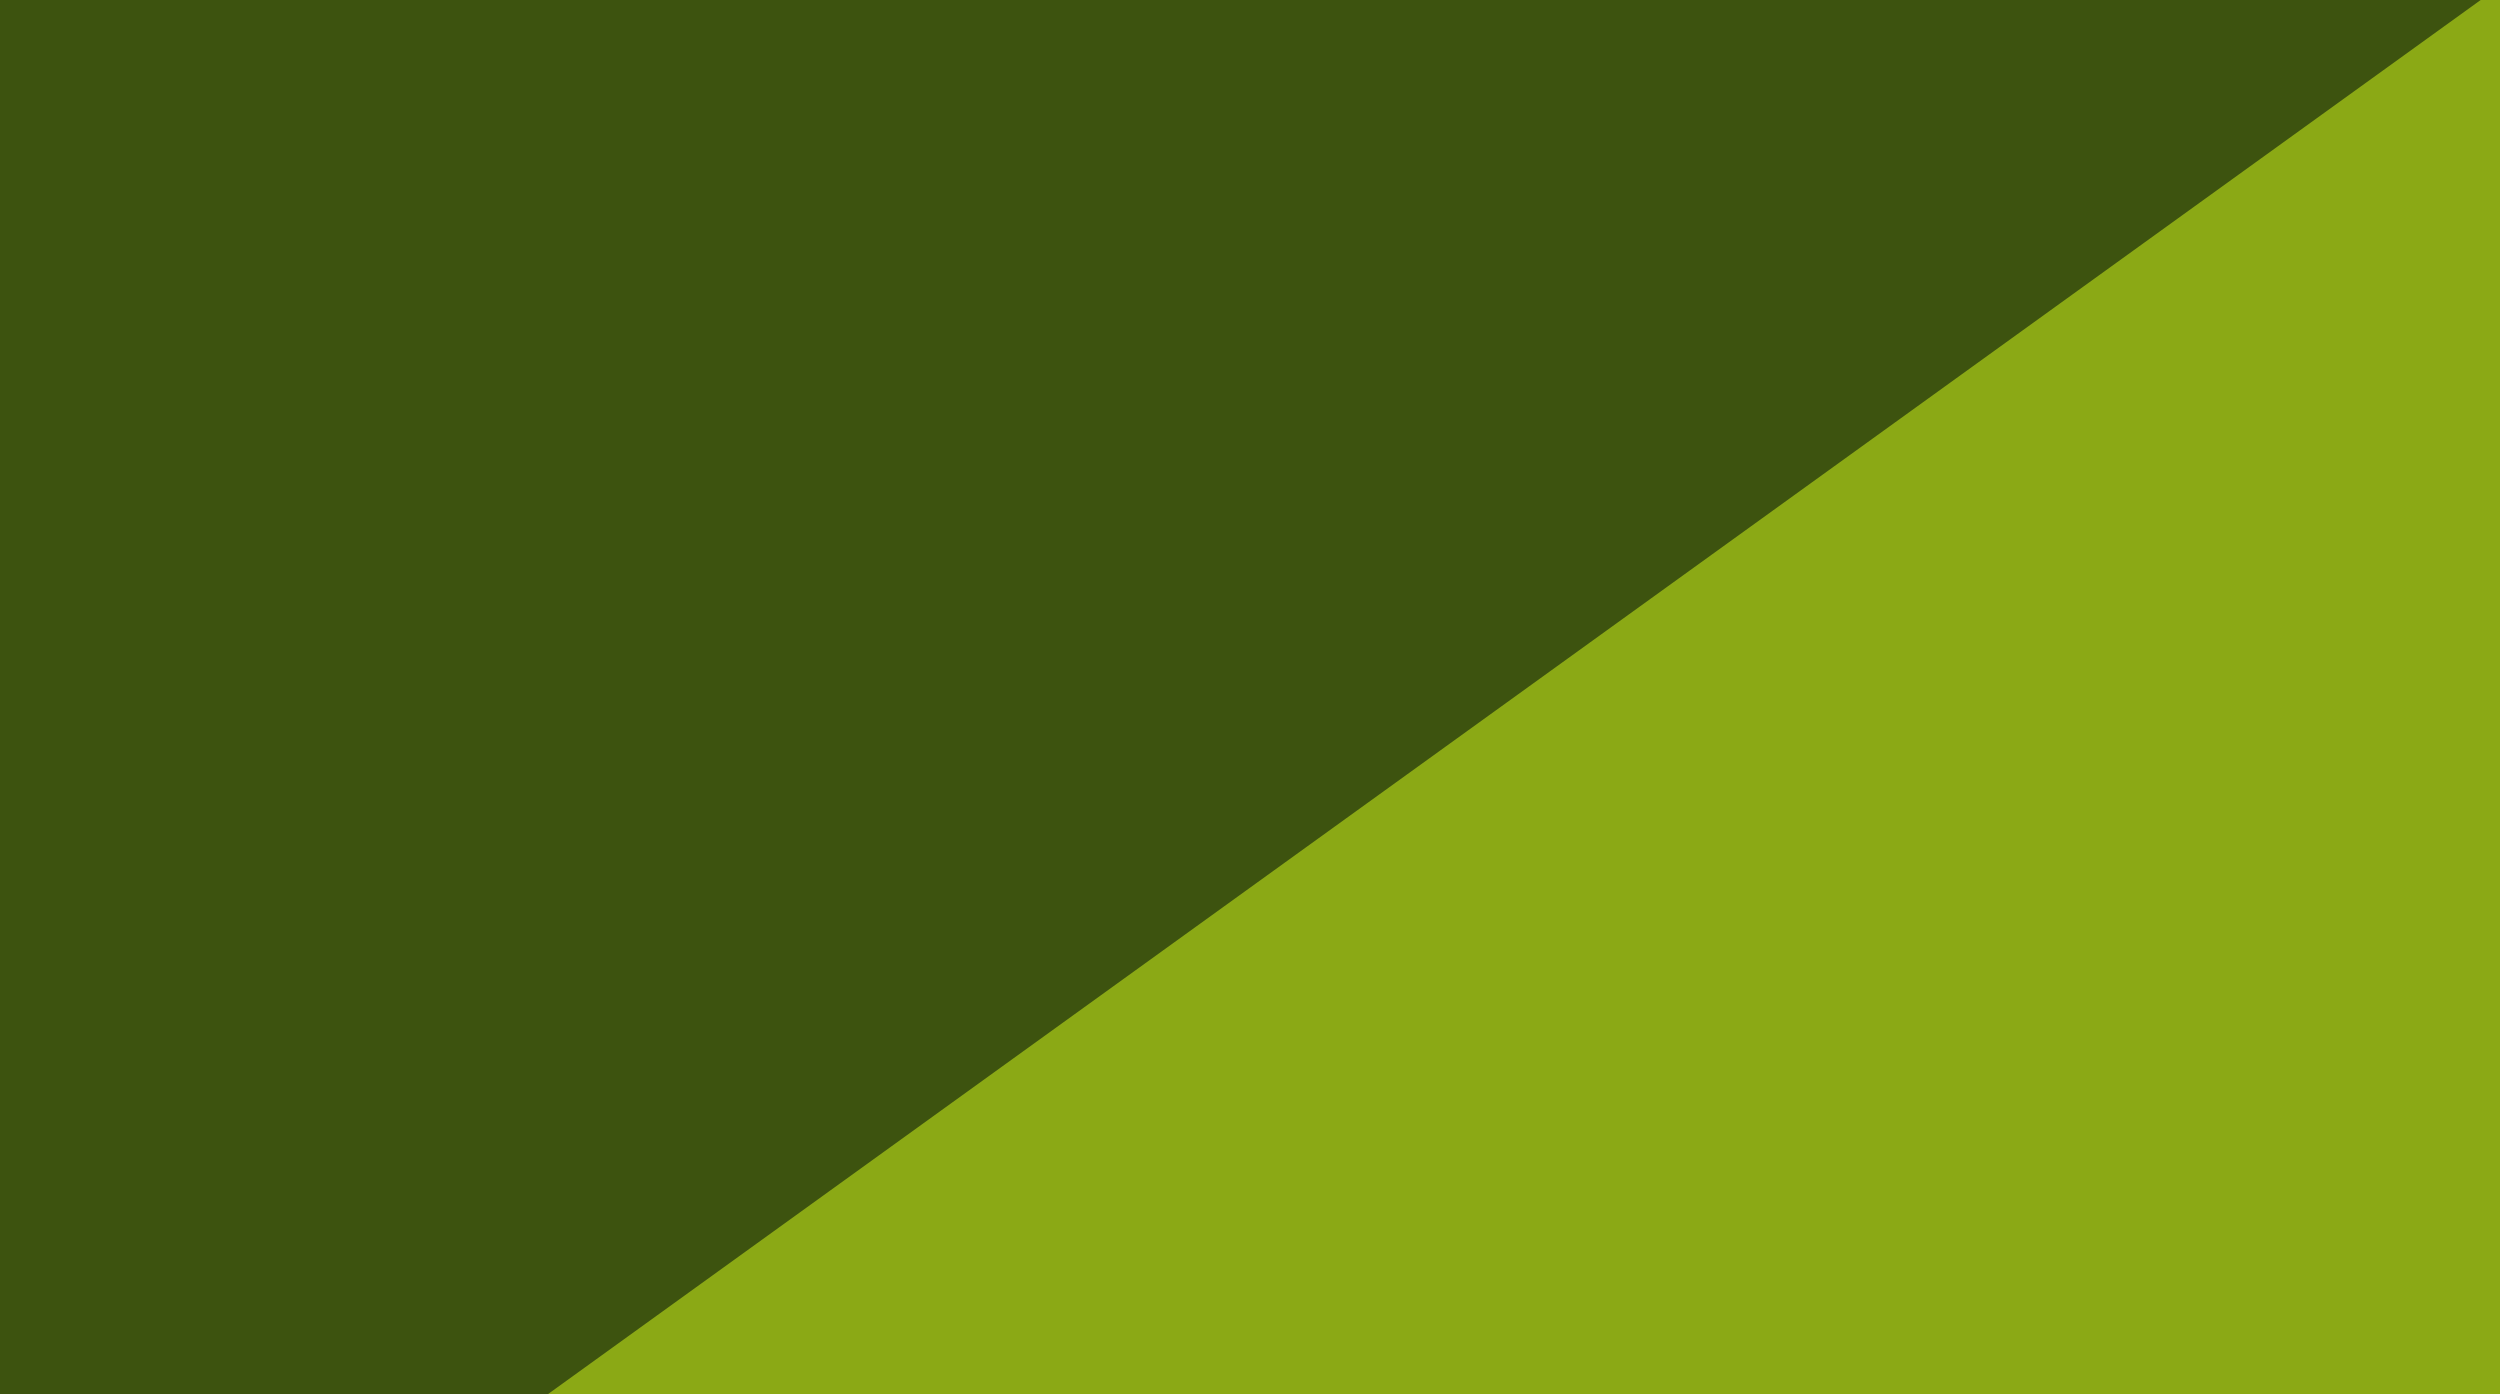 <svg xmlns="http://www.w3.org/2000/svg" width="251" height="140" ><filter id="a"><feGaussianBlur stdDeviation="55"/></filter><rect width="100%" height="100%" fill="#3d530f"/><g filter="url(#a)"><g fill-opacity=".5"><path fill="#dbff1d" d="M-45.4 212.4L312-45.4v506.8z"/><path fill="#000005" d="M795.4 1.5l-73.2 460-509.8-507z"/><path fill="#000006" d="M795.4 414.6l-70.3-460-480.5 486.3z"/><path fill="#c9ff11" d="M212.4 461.4L4.4 274l424.8-23.4z"/></g></g></svg>